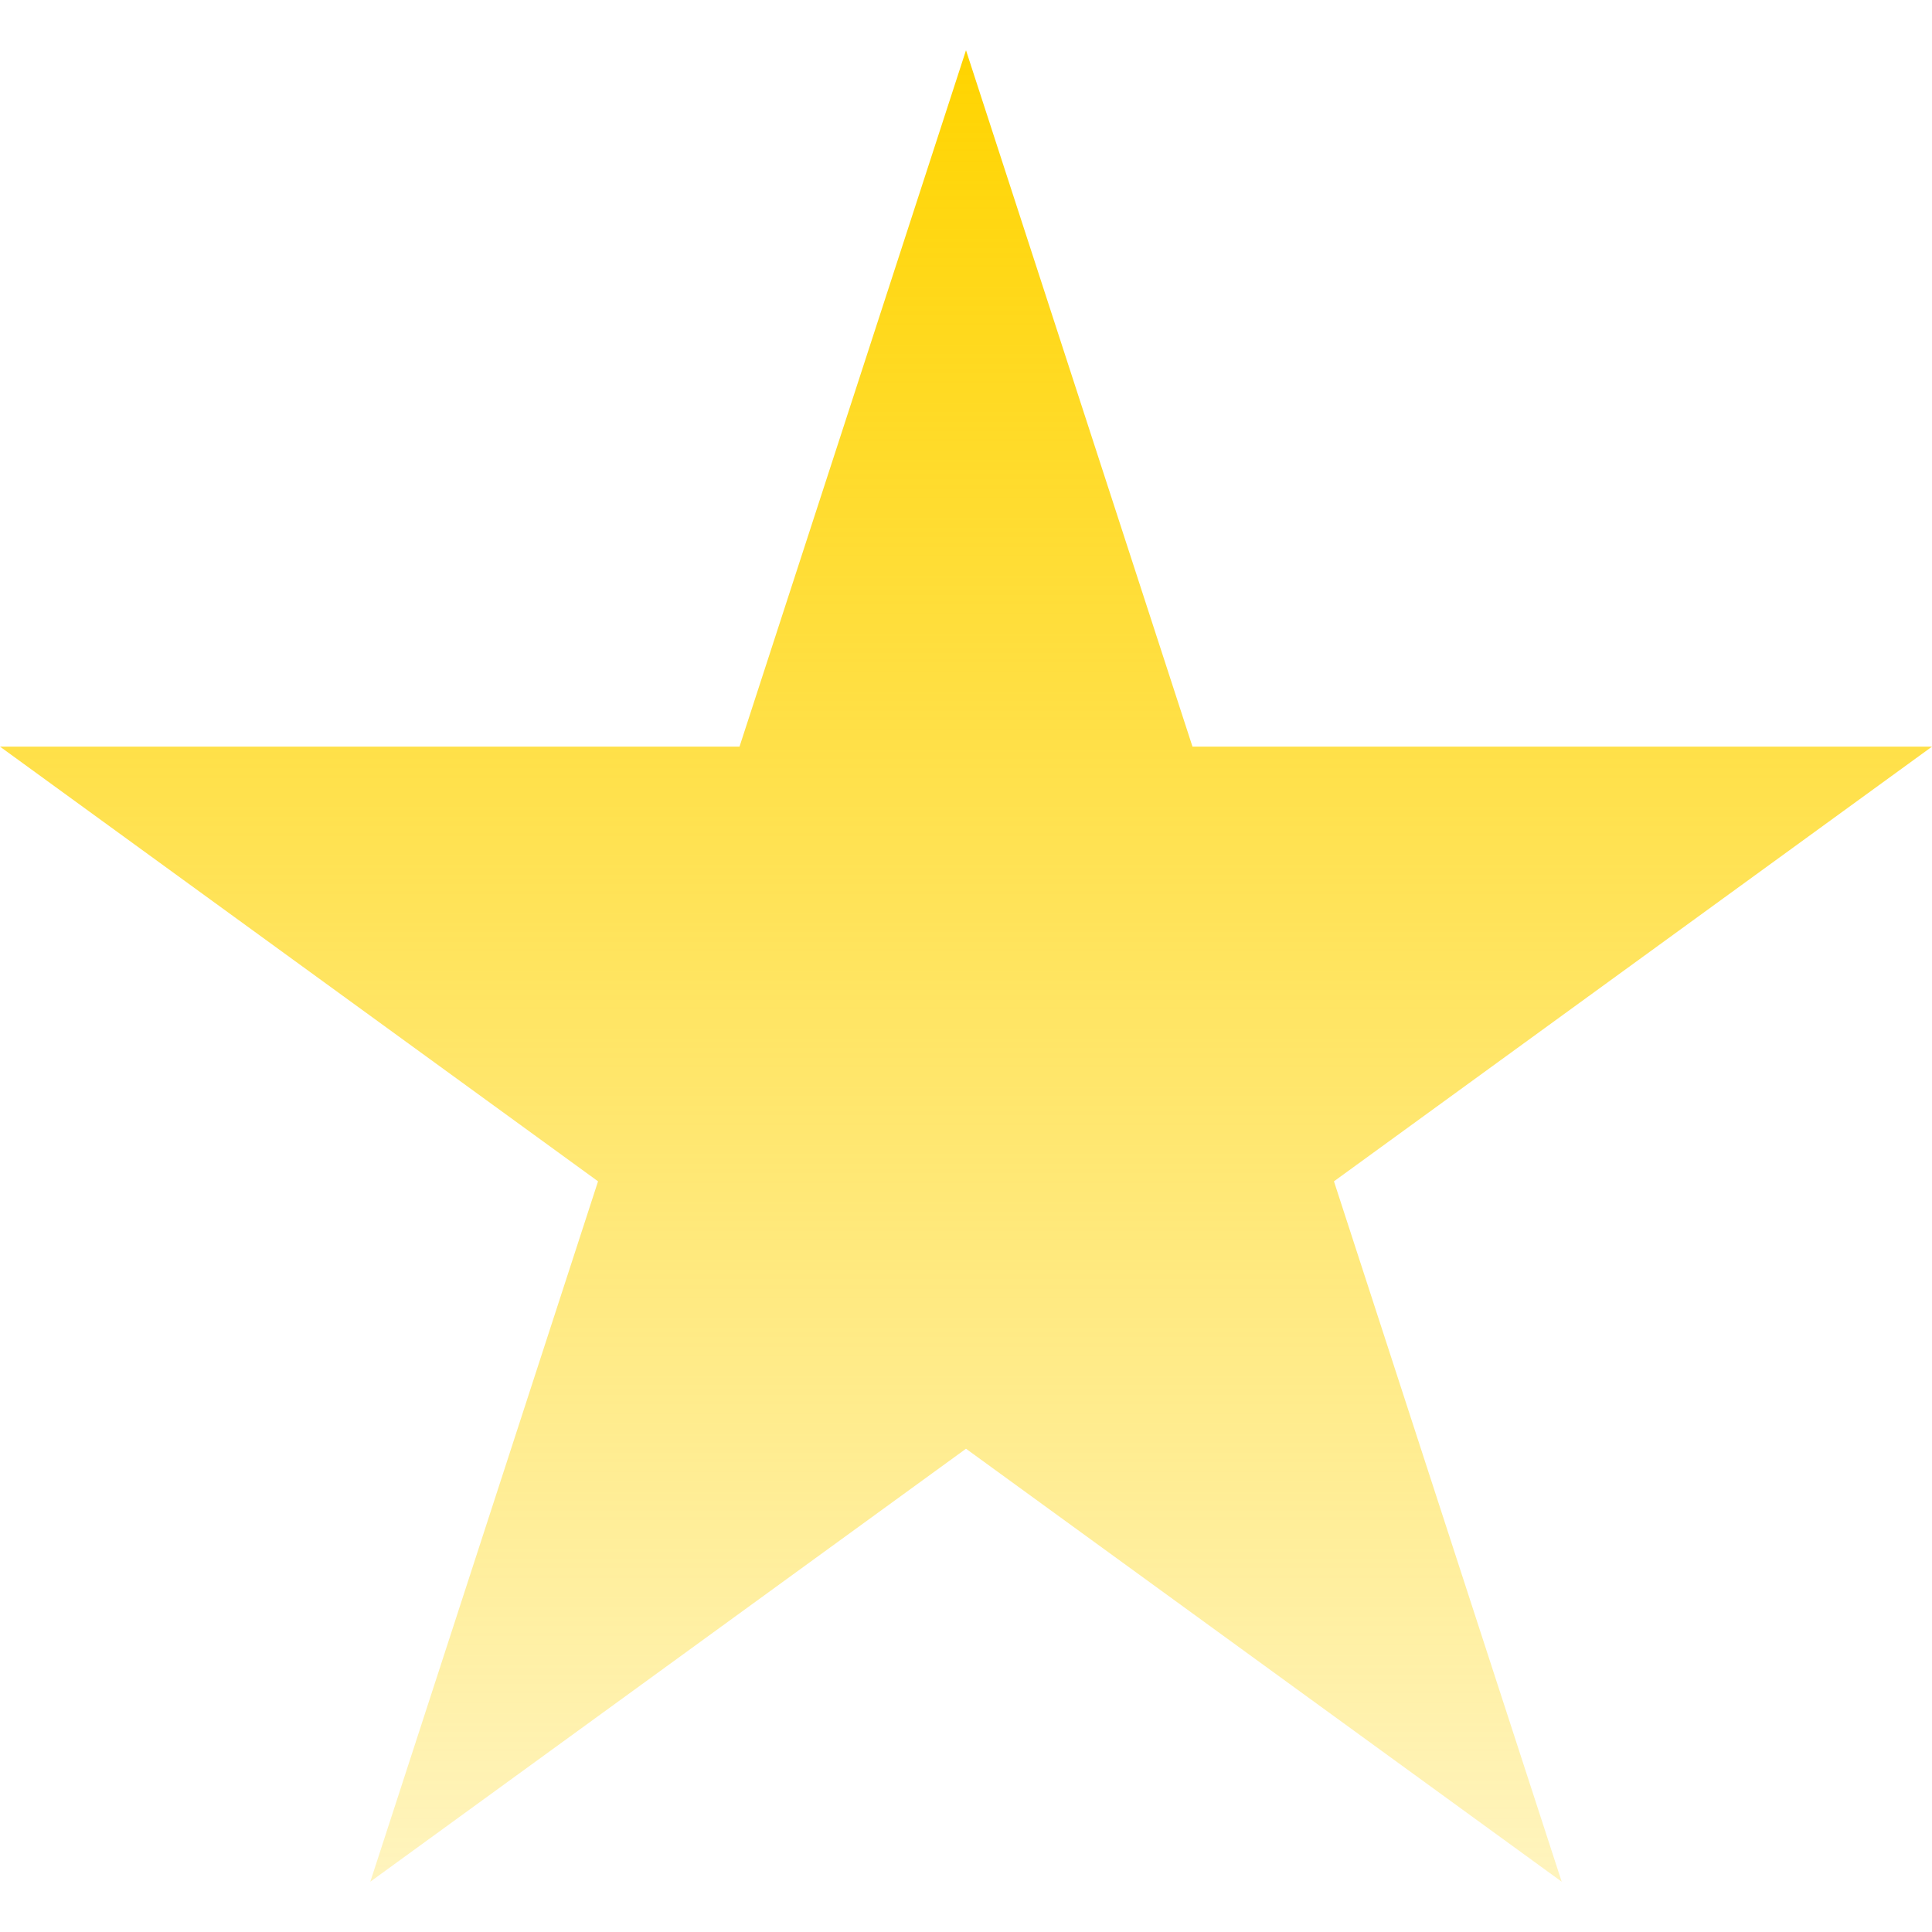 <svg width="22" height="22" viewBox="0 0 22 22" fill="none" xmlns="http://www.w3.org/2000/svg">
<g clip-path="url(#clip0_2229_17524)">
<g clip-path="url(#clip1_2229_17524)">
<path d="M15.19 13.452L22 8.502H13.579L11 0.572L8.421 8.502H0L6.81 13.452L4.217 21.427L11 16.497L17.783 21.427L15.19 13.452Z" fill="url(#paint0_linear_2229_17524)"/>
</g>
</g>
<defs>
<linearGradient id="paint0_linear_2229_17524" x1="10.53" y1="21.427" x2="10.53" y2="0.572" gradientUnits="userSpaceOnUse">
<stop stop-color="#FFD400" stop-opacity="0.255"/>
<stop offset="1" stop-color="#FFD400"/>
</linearGradient>
<clipPath id="clip0_2229_17524">
<rect width="22" height="22" fill="white"/>
</clipPath>
<clipPath id="clip1_2229_17524">
<rect width="22" height="22" fill="white"/>
</clipPath>
</defs>
</svg>
